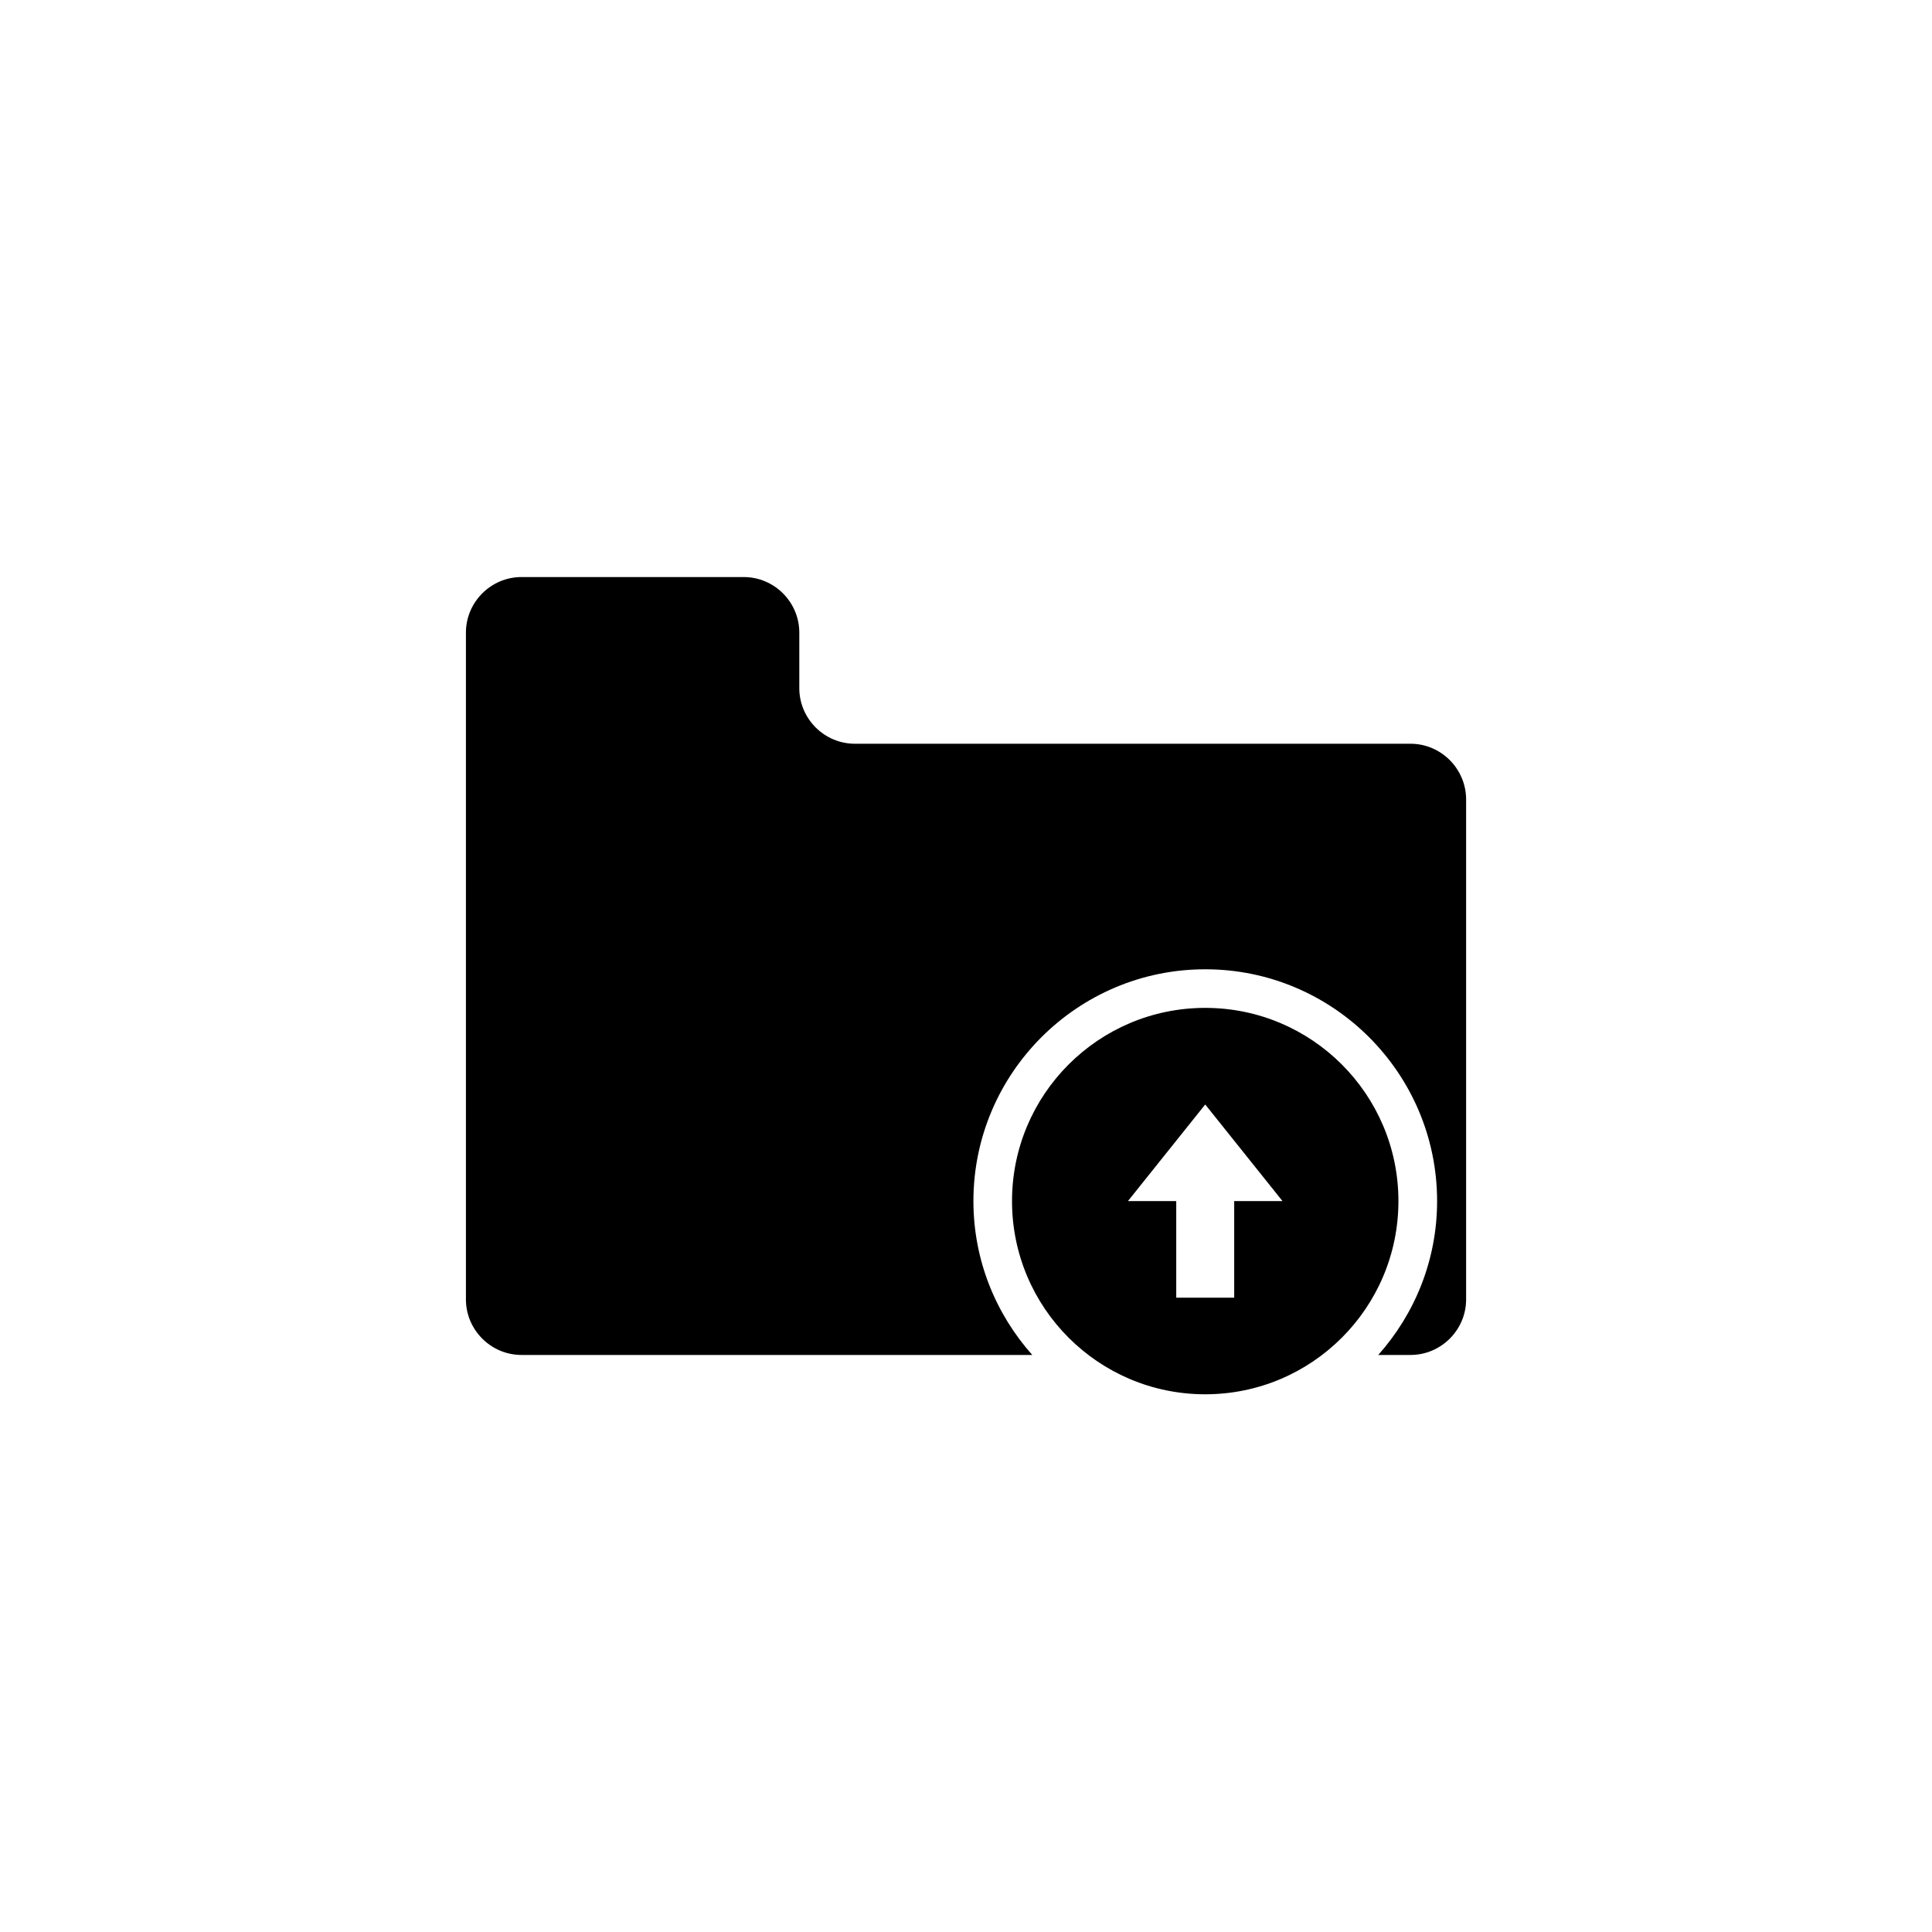 <?xml version="1.0" encoding="utf-8"?>
<!-- Generator: Adobe Illustrator 16.0.0, SVG Export Plug-In . SVG Version: 6.00 Build 0)  -->
<!DOCTYPE svg PUBLIC "-//W3C//DTD SVG 1.1//EN" "http://www.w3.org/Graphics/SVG/1.1/DTD/svg11.dtd">
<svg version="1.1" id="Layer_1" xmlns="http://www.w3.org/2000/svg" xmlns:xlink="http://www.w3.org/1999/xlink" x="0px" y="0px"
	 width="50px" height="50px" viewBox="0 0 50 50" enable-background="new 0 0 50 50" xml:space="preserve">
<g>
	<path d="M36.504,19.248h-14.38c-0.79,0-1.438-0.647-1.438-1.438v-1.438c0-0.79-0.647-1.438-1.438-1.438h-5.752
		c-0.79,0-1.438,0.647-1.438,1.438v17.256c0,0.79,0.647,1.438,1.438,1.438h13.219c-0.944-1.061-1.523-2.453-1.523-3.981
		c0-3.309,2.691-6,6-6s6,2.691,6,6c0,1.528-0.579,2.921-1.523,3.981h0.836c0.79,0,1.438-0.647,1.438-1.438V20.687
		C37.941,19.896,37.294,19.248,36.504,19.248z"/>
	<path d="M31.191,26.084c-2.761,0-5,2.239-5,5c0,2.762,2.239,5,5,5s5-2.238,5-5C36.191,28.323,33.952,26.084,31.191,26.084z
		 M31.941,31.084v2.5h-1.5v-2.5h-1.25l2-2.5l2,2.5H31.941z"/>
</g>
</svg>
